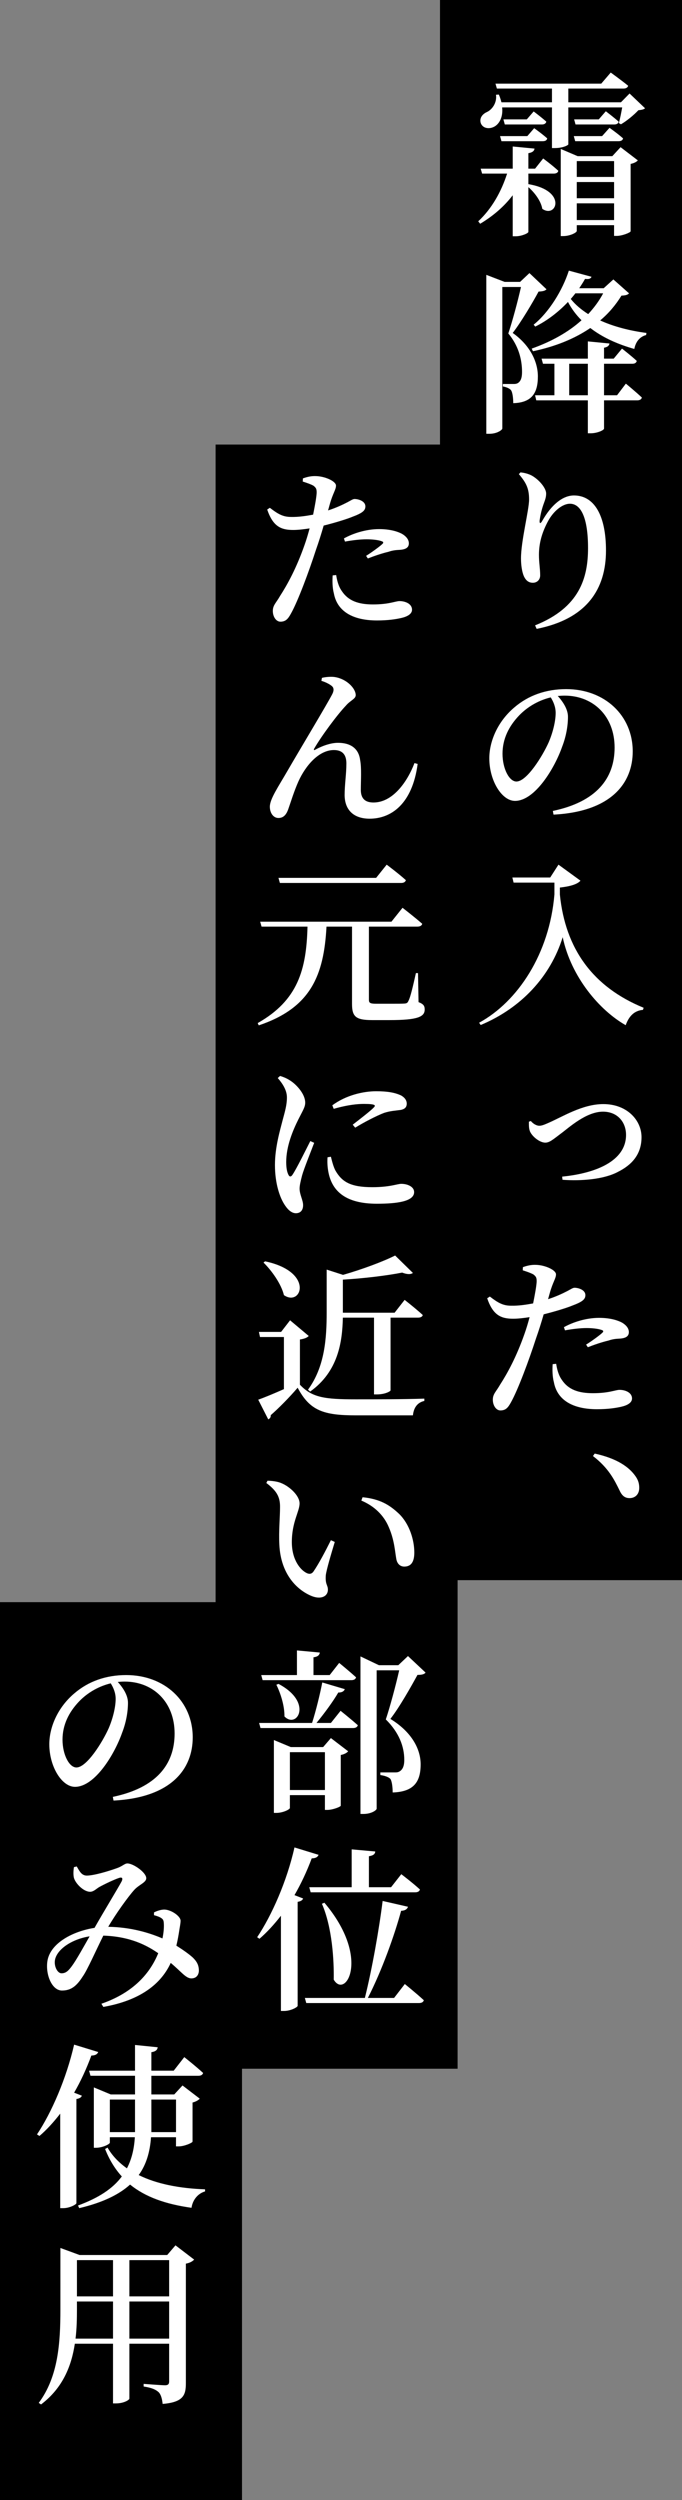 <?xml version="1.0" encoding="UTF-8"?><svg id="_イヤー_2" xmlns="http://www.w3.org/2000/svg" width="155" height="568" viewBox="0 0 155 568"><rect x="0" y="0" width="155" height="568" fill="#808080" stroke="none"/><defs><style>.cls-1{fill:#fff;}</style></defs><g id="pc"><g><g><rect x="100" width="55" height="359"/><rect x="49" y="101" width="55" height="369"/><rect y="364" width="55" height="204"/></g><g><path class="cls-1" d="M123.446,36.001s2.16,1.6,3.439,2.799c-.08,.44-.48,.641-1.04,.641h-5.759v2.399c8.959,1.479,6.359,7.879,3.16,5.599-.28-1.72-1.72-3.679-3.16-4.919v10.158c0,.32-1.56,1-2.839,1h-.72v-9.318c-1.92,2.52-4.399,4.679-7.399,6.479l-.44-.56c3.08-2.84,5.279-6.799,6.559-10.838h-5.679l-.32-1.12h7.279v-5.039l4.959,.479c-.08,.521-.44,.88-1.4,1.04v3.52h1.52l1.84-2.319Zm23.156-11.398c-.32,.28-.76,.36-1.52,.44-.96,1.039-2.64,2.439-3.959,3.199l-.48-.28c.28-.96,.56-2.399,.76-3.56h-12.238v8.398c0,.16-1.16,.84-3.08,.84h-.64v-9.238h-11.318c.24,2.28-.72,3.88-1.919,4.439-1.16,.56-2.56,.28-2.959-.92-.32-1.159,.44-2.039,1.439-2.479,1.24-.6,2.28-2.159,2.04-3.919l.64-.04c.28,.6,.44,1.199,.6,1.76h11.478v-3.12h-12.518l-.32-1.119h24.036l2.16-2.52s2.439,1.76,3.959,2.999c-.12,.44-.52,.64-1.08,.64h-12.518v3.12h11.958l1.96-2,3.519,3.359Zm-32.954,6.319h6.199l1.56-1.8s1.8,1.279,2.959,2.319c-.08,.44-.44,.64-1,.64h-9.398l-.32-1.159Zm7.639-5.6s1.72,1.28,2.879,2.32c-.12,.439-.48,.64-1,.64h-8.438l-.32-1.16h5.319l1.56-1.8Zm19.756,8.119l3.919,2.999c-.28,.32-.84,.64-1.64,.8v15.317c-.04,.28-1.92,1.04-3.16,1.04h-.6v-2.439h-8.479v1.319c0,.36-1.52,1.16-3.08,1.16h-.56v-19.797l3.839,1.64h7.879l1.879-2.039Zm-10.638-2.52h6.439l1.68-1.88s1.88,1.319,3.08,2.399c-.08,.44-.48,.64-1.04,.64h-9.838l-.32-1.159Zm7.279-5.64s1.76,1.32,2.919,2.36c-.08,.439-.479,.64-1,.64h-8.799l-.32-1.16h5.599l1.6-1.84Zm-6.599,11.318v3.6h8.479v-3.6h-8.479Zm0,4.759v3.68h8.479v-3.68h-8.479Zm8.479,8.639v-3.799h-8.479v3.799h8.479Z"/><path class="cls-1" d="M124.205,65.723c-.32,.36-.88,.48-1.8,.521-1.36,2.52-3.959,6.919-5.879,9.398,4.079,2.919,5.719,6.679,5.719,9.878,0,3.8-1.399,5.959-5.599,6.079,0-1.16-.16-2.479-.52-2.959-.28-.36-.96-.681-1.84-.84v-.561h2.479c.4,0,.64-.04,.92-.2,.64-.399,.96-1.159,.96-2.52,0-2.799-.76-5.919-3.12-8.758,.88-2.6,2.16-7.319,2.879-10.559h-4.239v32.154c0,.28-1.12,1.2-2.959,1.2h-.68V62.443l4.159,1.6h3.52l2.12-1.999,3.879,3.679Zm18.757,.92c-.32,.36-.76,.48-1.72,.521-1.28,2.079-2.879,3.999-4.839,5.639,3.16,1.439,6.839,2.359,10.519,2.84l-.08,.479c-1.4,.36-2.36,1.479-2.68,3.16-3.799-1.08-7.199-2.6-9.999-4.76-3.519,2.399-7.878,4.199-13.038,5.279l-.28-.6c4.399-1.561,8.318-3.72,11.318-6.439-1.2-1.199-2.24-2.56-3.08-4.159-2.12,2.239-4.679,4.239-7.438,5.599l-.36-.439c3.479-2.8,6.559-7.799,7.999-12.278l5.159,1.4c-.2,.399-.52,.6-1.48,.479-.4,.72-.84,1.4-1.32,2.12h5.559l2.2-2,3.56,3.159Zm-.72,20.517s2.239,1.84,3.639,3.16c-.12,.439-.52,.64-1.08,.64h-7.519v6.398c0,.4-1.6,1.08-3,1.08h-.68v-7.479h-11.718l-.28-1.16h4.399v-7.158h-2.6l-.32-1.16h10.519v-3.919l4.919,.479c-.08,.439-.36,.8-1.24,.96v2.479h2.2l1.88-2.279s2.12,1.64,3.359,2.799c-.12,.44-.44,.641-1,.641h-6.439v7.158h2.959l2-2.64Zm-8.639,2.64v-7.158h-4.239v7.158h4.239Zm-2.84-23.156c-.32,.44-.68,.84-1.04,1.28,1.04,1.319,2.399,2.439,3.959,3.439,1.359-1.479,2.52-3.04,3.399-4.72h-6.319Z"/><path class="cls-1" d="M117.927,107.724l.36-.4c.88,.08,1.799,.32,2.56,.72,1.72,.96,3.279,2.88,3.279,4.08,0,.959-.32,1.64-.64,2.56-.439,1.279-.68,2.439-.84,3.519-.08,.8,.2,.84,.6,.12,2-3.52,4.559-5.759,7.199-5.759,4.599,0,7.279,4.52,7.279,12.518,0,8.679-4.279,15.518-15.757,17.797l-.36-.8c10.118-4.039,12.038-10.798,12.038-17.557s-1.56-10.078-4.12-10.078c-1.6,0-3.759,1.56-5.119,4.239-1.28,2.479-1.919,4.799-1.919,7.398,0,1.76,.28,3.08,.28,4.64,0,1-.72,1.68-1.64,1.68s-1.56-.44-2.04-1.44c-.48-1.039-.68-2.719-.68-4.079,0-3.999,1.84-10.998,1.84-13.397,0-2.479-.64-3.8-2.319-5.759Z"/><path class="cls-1" d="M125.645,184.239c9.918-2.08,14.038-7.399,14.038-14.398,0-7.158-4.879-11.798-11.358-11.798-.52,0-1.04,.04-1.56,.08,1.16,1.28,2.319,3,2.319,4.72,0,1.999-.4,4.438-1.32,6.799-1.72,4.919-6.199,12.317-10.718,12.317-3,0-5.839-4.599-5.839-9.678,0-3.8,1.84-8.279,5.639-11.519,3.2-2.76,7.199-4.199,11.838-4.199,8.719,0,15.118,5.959,15.118,14.157,0,7.159-4.839,13.678-17.997,14.358l-.16-.84Zm-.479-25.796c-2.68,.64-5.239,2.079-7.199,4.119-2.359,2.479-3.759,5.359-3.759,8.679,0,3.399,1.52,6.318,3.16,6.318,2.359,0,5.919-5.759,7.319-8.878,.92-2.12,1.6-4.76,1.6-6.719,0-1.36-.52-2.56-1.12-3.52Z"/><path class="cls-1" d="M126.925,196.444l5,3.639c-.72,.84-2.44,1.32-4.679,1.561v1.6c1.24,12.357,7.519,20.996,19.037,25.716l-.16,.479c-1.919,.16-3.159,1.359-3.919,3.479-5.919-3.359-12.398-10.918-14.318-19.997-2.799,8.999-9.479,16.118-18.637,19.957l-.36-.52c8.798-4.8,15.997-15.678,17.117-29.155v-2.68h-9.279l-.28-1.16h8.599l1.879-2.919Z"/><path class="cls-1" d="M120.646,254.682c.4,.52,1.2,1.08,1.92,1.08,.44,0,.88-.12,1.879-.561,3.439-1.479,7.879-4.359,12.678-4.359,5.359,0,8.678,3.64,8.678,7.52,0,3.999-2.319,6.358-5.359,7.878-3.12,1.68-8.239,2.12-12.598,1.8l-.08-.72c7.679-.76,14.518-3.56,14.518-9.479,0-2.879-1.919-5.279-5.239-5.279-3.879,0-7.839,3.72-9.599,5-1.8,1.359-2.56,2.039-3.52,2.039-1.24,0-2.959-1.359-3.479-2.56-.28-.72-.24-1.52-.24-2.199l.44-.16Z"/><path class="cls-1" d="M124.565,295.167c1.84-.6,3.279-1.279,4.439-1.88,.68-.359,1.2-.72,1.56-.72,.88,0,2.479,.48,2.479,1.68,0,.96-.68,1.52-3.04,2.399-1.04,.44-3.839,1.32-6.439,1.96-.52,1.8-1.12,3.72-1.76,5.52-1.56,4.839-4.079,11.638-5.679,14.478-.64,1.159-1.16,1.839-2.4,1.839-.959,0-1.72-1.119-1.72-2.439,0-1.319,.76-1.84,1.64-3.399,1.68-2.6,3.719-6.318,5.559-11.558,.4-1.12,.8-2.439,1.16-3.8-1.28,.2-2.64,.36-3.719,.36-2.8,0-4.6-.8-5.919-4.64l.6-.399c1.919,1.479,3.04,2.079,4.839,2.079,1.72,.04,3.479-.239,4.999-.52,.4-2,.72-3.72,.8-4.839,.04-.96-.12-1.28-.76-1.76-.68-.36-1.52-.641-2.4-.92l.04-.72c1-.36,1.92-.561,2.959-.521,2.04,.04,4.56,1.16,4.56,2.16,0,.92-.72,1.76-1.4,4.199l-.4,1.439Zm1.84,14.678c.16,1.08,.48,2.52,1.28,3.64,1.479,2.239,3.799,3.039,7.079,3.039,3.679,0,5.119-.76,6.039-.76,1.28,0,2.839,.6,2.839,1.96,0,.959-1.04,1.56-2.439,1.879-1.24,.28-3,.561-5.519,.561-5.519,0-9.039-2.08-9.798-6.119-.36-1.36-.36-2.88-.28-4.119l.8-.08Zm1.76-8.318c2-1.12,4.999-2.12,7.999-2.12,2.6,0,4.319,.6,5.199,1.08,1.08,.64,1.56,1.399,1.56,2.159,0,.96-.72,1.4-2.12,1.48-.72,.039-1.48,.079-2.52,.439-1.52,.36-3.279,.96-4.679,1.52l-.4-.6c1.24-.76,3.319-2.279,3.759-2.76,.24-.24,.16-.439-.2-.56-.88-.32-2.279-.44-3.439-.44-1.439,0-3.159,.2-4.919,.521l-.24-.72Z"/><path class="cls-1" d="M135.163,330.243c5.119,1.12,7.839,3.08,9.278,5.159,.68,.96,.84,1.8,.84,2.64,0,1.4-.88,2.32-2.199,2.32-1.04,0-1.72-.521-2.28-1.76-1.16-2.36-2.479-5.079-6.039-7.799l.4-.561Z"/><path class="cls-1" d="M74.565,115.967c1.84-.6,3.279-1.279,4.439-1.88,.68-.359,1.2-.72,1.56-.72,.88,0,2.479,.48,2.479,1.68,0,.96-.68,1.52-3.04,2.399-1.04,.44-3.839,1.32-6.439,1.96-.52,1.8-1.12,3.72-1.76,5.52-1.56,4.839-4.079,11.638-5.679,14.478-.64,1.159-1.16,1.839-2.4,1.839-.959,0-1.72-1.119-1.72-2.439,0-1.319,.76-1.84,1.64-3.399,1.68-2.6,3.719-6.318,5.559-11.558,.4-1.12,.8-2.439,1.16-3.8-1.28,.2-2.64,.36-3.719,.36-2.8,0-4.6-.8-5.919-4.64l.6-.399c1.919,1.479,3.04,2.079,4.839,2.079,1.72,.04,3.479-.239,4.999-.52,.4-2,.72-3.72,.8-4.839,.04-.96-.12-1.28-.76-1.76-.68-.36-1.52-.641-2.4-.92l.04-.72c1-.36,1.92-.561,2.959-.521,2.04,.04,4.56,1.16,4.56,2.16,0,.92-.72,1.76-1.4,4.199l-.4,1.439Zm1.84,14.678c.16,1.08,.48,2.52,1.28,3.64,1.479,2.239,3.799,3.039,7.079,3.039,3.679,0,5.119-.76,6.039-.76,1.28,0,2.839,.6,2.839,1.96,0,.959-1.04,1.56-2.439,1.879-1.24,.28-3,.561-5.519,.561-5.519,0-9.039-2.08-9.798-6.119-.36-1.359-.36-2.88-.28-4.119l.8-.08Zm1.76-8.318c2-1.12,4.999-2.12,7.999-2.12,2.6,0,4.319,.6,5.199,1.08,1.08,.64,1.56,1.399,1.56,2.159,0,.96-.72,1.4-2.12,1.48-.72,.039-1.48,.079-2.52,.439-1.52,.36-3.279,.96-4.679,1.52l-.4-.6c1.24-.76,3.319-2.279,3.759-2.76,.24-.24,.16-.439-.2-.56-.88-.32-2.279-.44-3.439-.44-1.439,0-3.159,.2-4.919,.521l-.24-.72Z"/><path class="cls-1" d="M73.046,154.687l.12-.68c.92-.24,2.32-.32,3.08-.16,2.64,.48,4.599,2.6,4.599,4.079,0,.88-1.24,1.2-2.24,2.4-1.919,1.999-5.599,6.958-7.199,9.758-.16,.28-.04,.44,.24,.24,2-1.08,3.799-1.56,5.159-1.56,3.319,0,4.759,1.68,5.039,3.879,.36,1.84,.16,4.76,.16,6.799,0,2.04,1.04,2.88,2.879,2.88,4.319,0,7.639-4.56,9.318-8.959l.72,.2c-1.2,9.038-5.959,12.438-10.918,12.438-3.6,0-5.639-1.959-5.679-5.318,0-2.479,.4-4.8,.4-7.239,0-1.68-.64-3.039-2.839-3.039-3.439,0-6.439,3.56-8.039,7.078-1.04,2.32-1.76,4.76-2.36,6.439-.4,1.08-1,1.92-2.2,1.92-1.2,0-1.959-1.2-1.959-2.56,0-1.76,1.919-4.52,4.04-8.199,2.919-5.039,8.918-14.997,10.158-17.396,.44-.88,.32-1.44-.08-1.8-.6-.521-1.68-1-2.399-1.2Z"/><path class="cls-1" d="M95.122,227.679c1.16,.44,1.399,.88,1.399,1.68,0,1.64-1.56,2.399-7.958,2.399h-3.999c-3.72,0-4.56-.8-4.56-3.679v-17.558h-5.799c-.6,11.038-3.52,18.438-15.397,22.437l-.24-.52c9.119-5.159,11.079-12.118,11.318-21.917h-10.438l-.32-1.119h29.835l2.52-3.16s2.8,2.16,4.479,3.64c-.12,.439-.52,.64-1.12,.64h-10.998v16.598c0,.72,.24,.92,1.6,.92h3.399c1.44,0,2.56,0,3.12-.04,.48-.04,.68-.16,.88-.641,.44-.8,1.04-3.399,1.68-6.278h.48l.12,6.599Zm-31.515-27.075l-.32-1.16h22.196l2.4-2.999s2.719,2.039,4.359,3.52c-.12,.439-.52,.64-1.08,.64h-27.555Z"/><path class="cls-1" d="M71.406,259.641c-.8,2.12-2.359,5.959-2.759,7.438-.36,1.4-.56,2.32-.56,2.96,0,1.359,.8,2.64,.8,3.76,0,1.159-.6,1.839-1.64,1.839-.88,0-1.72-.68-2.399-1.68-1.28-1.8-2.36-5.119-2.36-9.278,0-4.039,1.16-7.879,1.76-10.238,.52-1.92,.96-3.439,.96-5.039,.04-1.64-.96-3.199-2.08-4.479l.52-.479c1.04,.32,1.799,.68,2.639,1.279,1.08,.761,3.08,2.8,3.08,4.8,0,1-.56,1.8-1.56,3.799-1.24,2.479-2.76,6.079-2.76,9.679,0,1.52,.24,2.359,.48,2.84,.24,.56,.6,.6,.96,.04,.96-1.44,3.04-5.68,4.039-7.639l.88,.399Zm3.799,3.159c.24,.96,.56,2.28,1.04,3.16,1.48,2.56,3.439,3.759,8.358,3.759,4.08,0,5.679-.76,6.599-.76,1.4,0,2.919,.64,2.919,1.88,0,2.12-3.879,2.64-8.479,2.64-6.959,0-10.158-2.76-10.998-7.159-.24-1.199-.28-2.399-.2-3.399l.76-.12Zm.32-11.678c3.119-2.319,7.079-3.199,9.958-3.199,2.68,0,4.239,.32,5.599,.92,1.04,.56,1.36,1.279,1.36,1.88,0,.84-.44,1.239-1.32,1.439-1.12,.16-2.359,.2-3.839,.68-1.76,.68-4.479,2.08-6.559,3.359l-.56-.68c1.76-1.359,4.079-3.159,4.759-3.879,.48-.48,.6-.84-2.2-.84-1.36,0-3.52,.159-6.879,1.119l-.32-.8Z"/><path class="cls-1" d="M68.166,314.599c2.759,2.92,5.599,3.319,12.678,3.319,4.56,0,10.718,0,15.598-.159v.52c-1.56,.36-2.4,1.479-2.6,3.279h-12.958c-7.399,0-10.478-1.08-13.238-6.279-1.72,2.04-4.399,4.76-6.119,6.239,.04,.521-.2,.76-.56,.96l-2.28-4.479c1.48-.52,3.68-1.439,5.839-2.399v-11.838h-5.439l-.24-1.16h5.039l2.04-2.64,4.239,3.56c-.28,.32-.88,.64-2,.8v10.278Zm-7.918-28.035c11.318,2.399,8.238,10.438,4.279,7.679-.6-2.52-2.76-5.559-4.64-7.398l.36-.28Zm9.758,29.155c3.839-5.239,4.239-11.718,4.239-17.637v-9.639l3.719,1.199c4.319-1.239,9.159-3.039,11.838-4.398l4.04,3.959c-.48,.36-1.32,.36-2.44-.08-3.439,.68-8.678,1.32-13.478,1.6v7.519h11.758l2.279-2.919s2.56,2,4.12,3.439c-.08,.399-.52,.6-1.08,.6h-6.239v16.518c0,.2-1.2,.92-3.12,.92h-.64v-17.438h-7.079c-.12,5.479-1.04,12.238-7.438,16.797l-.48-.439Z"/><path class="cls-1" d="M63.647,342.321c0-2.199-.72-3.6-3.12-5.398l.28-.521c1.04,.04,2.28,.16,3.24,.6,1.799,.761,4.039,2.8,4.039,4.56,0,1.84-1.76,4.199-1.76,8.799,0,4.039,1.96,6.358,3.399,7.039,.6,.279,1.12,.199,1.52-.36,1.28-1.88,2.679-4.56,3.959-7.119l.88,.4c-.88,2.919-1.879,6.279-2.04,7.559-.16,2.16,.48,2.199,.48,3.279,0,1.52-1.56,2.319-3.719,1.439-3.2-1.319-6.999-4.839-7.319-11.678-.16-3.039,.16-6.238,.16-8.599Zm18.477-1.399l.28-.76c3.999,.399,6.159,1.76,8.318,3.799,2.32,2.28,3.439,5.879,3.439,8.759,0,2.12-.72,3.199-2.28,3.199-.76,0-1.479-.439-1.759-1.479-.36-1.68-.4-4.359-1.76-7.479-1.12-2.68-3.28-4.8-6.239-6.039Z"/><path class="cls-1" d="M77.405,388.682s2.4,1.92,3.919,3.28c-.12,.439-.52,.64-1.08,.64h-21.037l-.32-1.16h12.038c.88-2.76,1.8-6.519,2.32-9.198l5.119,1.52c-.16,.44-.64,.8-1.479,.76-1.16,2-3.12,4.68-4.959,6.919h3.279l2.2-2.76Zm-18.037-8.118h8.119v-5.599l5.199,.479c-.08,.56-.44,.96-1.439,1.08v4.039h3.679l2.16-2.76s2.36,1.92,3.839,3.279c-.12,.44-.52,.641-1.08,.641h-20.157l-.32-1.16Zm15.837,14.317l3.919,3c-.24,.319-.84,.68-1.68,.84v11.518c0,.24-1.8,.96-3.04,.96h-.56v-3.359h-7.959v2.92c0,.319-1.56,1.119-3.079,1.119h-.56v-16.557l3.839,1.6h7.359l1.759-2.04Zm-11.918-12.317c7.959,4.199,4.2,10.318,1.36,7.398,.04-2.399-.88-5.279-1.839-7.199l.479-.199Zm10.559,24.115v-8.599h-7.959v8.599h7.959Zm22.876-26.675c-.32,.399-.88,.52-1.84,.52-1.439,2.64-4.119,7.398-6.159,9.998,4.959,3.04,6.879,6.959,6.879,10.318,0,4.039-1.6,6.239-6.359,6.399,0-1.16-.16-2.56-.52-3.08-.36-.399-1.2-.72-2.28-.88v-.6h3.359c.44,0,.68-.04,.96-.2,.72-.399,1.12-1.199,1.12-2.64,0-2.999-1.16-6.198-4.199-9.198,.92-2.72,2.28-7.759,3.04-11.158h-5.119v31.435c0,.32-1.16,1.2-3,1.2h-.68v-35.794l4.199,2h4.399l2.199-2.08,4,3.76Z"/><path class="cls-1" d="M72.406,421.404c-.2,.479-.64,.8-1.56,.8-1.12,2.999-2.44,5.799-3.919,8.358l1.959,.76c-.12,.36-.48,.64-1.24,.76v23.636c-.04,.32-1.6,1.16-3.08,1.16h-.72v-21.637c-1.52,1.96-3.16,3.76-4.879,5.239l-.52-.359c3.319-4.96,6.759-12.718,8.479-20.396l5.479,1.68Zm19.597,29.354s2.68,2.16,4.319,3.68c-.12,.439-.52,.64-1.08,.64h-25.636l-.32-1.16h13.638c1.64-6.559,3.24-15.637,4.04-22.036l5.759,1.32c-.16,.479-.56,.88-1.56,.92-1.479,5.479-4.359,13.558-7.559,19.796h5.959l2.439-3.159Zm-12.078-21.996v-8.599l5.359,.479c-.04,.561-.4,.92-1.44,1.08v7.039h5.039l2.32-2.96s2.68,2.04,4.239,3.479c-.12,.44-.52,.641-1.08,.641h-23.756l-.32-1.16h9.638Zm-6.199,3.52c10.638,12.558,4.759,21.996,2.12,17.477,.08-4.279-.32-11.798-2.68-17.236l.56-.24Z"/><path class="cls-1" d="M25.645,408.239c9.918-2.08,14.038-7.399,14.038-14.398,0-7.158-4.879-11.798-11.358-11.798-.52,0-1.04,.04-1.56,.08,1.16,1.28,2.319,3,2.319,4.72,0,1.999-.4,4.438-1.32,6.799-1.72,4.919-6.199,12.317-10.718,12.317-3,0-5.839-4.599-5.839-9.678,0-3.8,1.84-8.279,5.639-11.519,3.2-2.76,7.199-4.199,11.838-4.199,8.719,0,15.118,5.959,15.118,14.157,0,7.159-4.839,13.678-17.997,14.358l-.16-.84Zm-.479-25.796c-2.68,.64-5.239,2.079-7.199,4.119-2.359,2.479-3.759,5.359-3.759,8.679,0,3.399,1.52,6.318,3.16,6.318,2.359,0,5.919-5.759,7.319-8.878,.92-2.12,1.6-4.76,1.6-6.719,0-1.36-.52-2.56-1.12-3.52Z"/><path class="cls-1" d="M35.004,434.482c.72-.359,1.68-.68,2.479-.64,1.6,.12,3.559,1.56,3.559,2.52,0,.68-.2,1.479-.32,2.359-.12,.76-.32,2-.64,3.319,1.52,.96,2.879,1.92,3.759,2.72,.88,.88,1.36,1.68,1.36,3-.04,.88-.52,1.72-1.72,1.72-1.24,0-2.32-1.56-4.679-3.52-2.48,5.398-7.799,8.679-15.318,9.998l-.439-.72c6.599-2.279,10.798-6.279,12.917-11.479-2.6-1.799-6.359-3.799-12.478-3.999-1.68,3.359-3.639,7.839-4.679,9.278-1.399,2.2-2.679,3.199-4.719,3.199-2.28,0-3.76-3.599-3.32-6.639,.6-4.119,5.799-6.839,10.718-7.599,1.96-3.479,5.399-9.118,6.159-10.558,.36-.761,.08-1-.56-.801-1.28,.44-3.279,1.4-4.519,2.08-.64,.36-1.28,1.08-2.08,1.08-1.56,0-3.479-2.04-3.72-3.319-.12-.681-.08-1.561,.04-2.28l.64-.16c.64,1.12,1.12,2.08,2.279,2.08,1.64,0,5.04-1.04,6.599-1.6,1.52-.48,1.959-1.16,2.64-1.16,1.32,0,4.279,2.04,4.279,3.359,0,.96-1.6,1.44-2.68,2.6-1.4,1.521-4.319,5.6-5.959,8.438,5.079,.08,9.238,1.32,12.318,2.64,.28-1.279,.36-2.479,.32-3.279-.04-.72-.08-1-.6-1.359-.44-.28-.92-.44-1.64-.64v-.641Zm-14.638,5.439c-4.04,.64-7.279,2.88-7.839,5.199-.36,1.52,.52,3.199,1.44,3.199,.96,0,1.52-.479,2.399-1.68,1-1.359,2.68-4.399,4-6.719Z"/><path class="cls-1" d="M18.606,476.122c-.16,.399-.52,.64-1.24,.76v23.676c-.04,.28-1.52,1.12-3,1.12h-.68v-21.477c-1.479,1.92-3.039,3.64-4.719,5.079l-.56-.359c3.319-4.96,6.679-12.718,8.438-20.396l5.479,1.68c-.2,.479-.64,.8-1.56,.8-1.12,3.039-2.439,5.879-3.919,8.438l1.76,.68Zm15.717,9.438c-.24,3.359-1.08,6.239-2.799,8.599,4.079,2.039,9.358,3.039,15.077,3.239v.479c-1.56,.44-2.799,1.84-3.079,3.72-5.959-.84-10.519-2.479-13.958-5.279-2.56,2.32-6.319,4.119-11.558,5.359l-.28-.6c4.679-1.72,7.918-3.84,9.959-6.6-1.56-1.72-2.84-3.799-3.799-6.238l.56-.32c1.04,1.84,2.56,3.399,4.399,4.72,1.08-2.08,1.64-4.399,1.8-7.079h-5.679v1.239c0,.32-1.64,1.16-3.16,1.16h-.479v-13.718l3.839,1.6h5.519v-4.239h-10.119l-.32-1.159h10.438v-5.84l5.159,.521c-.08,.56-.4,.96-1.44,1.12v4.199h5.079l2.399-3.08s2.64,2.08,4.279,3.6c-.12,.439-.52,.64-1.08,.64h-10.678v4.239h5.199l1.879-2.039,3.919,2.999c-.28,.32-.88,.68-1.64,.88v8.879c-.04,.279-1.88,1.079-3.12,1.079h-.64v-2.079h-5.679Zm-3.639-1.16v-7.398h-5.719v7.398h5.719Zm3.719-7.398v7.398h5.599v-7.398h-5.599Z"/><path class="cls-1" d="M44.122,513.363c-.32,.359-.96,.76-1.879,.92v27.155c0,2.72-.56,4.319-5.279,4.719-.12-1.119-.36-2.079-.88-2.64-.64-.6-1.56-1.039-3.439-1.319v-.6s4.04,.319,4.879,.319c.72,0,.919-.319,.919-.88v-8.559h-9.038v12.479c0,.24-1.16,1.08-3.08,1.08h-.64v-13.559h-8.678c-.76,5.04-2.72,10.039-7.679,13.798l-.52-.359c4.439-5.959,4.919-13.638,4.919-21.236v-13.958l4.359,1.6h19.916l1.88-2.199,4.239,3.239Zm-18.437,17.957v-8.438h-8.198v1.76c0,2.159-.04,4.398-.32,6.679h8.519Zm-8.198-17.837v8.238h8.198v-8.238h-8.198Zm11.918,0v8.238h9.038v-8.238h-9.038Zm9.038,17.837v-8.438h-9.038v8.438h9.038Z"/></g></g></g></svg>